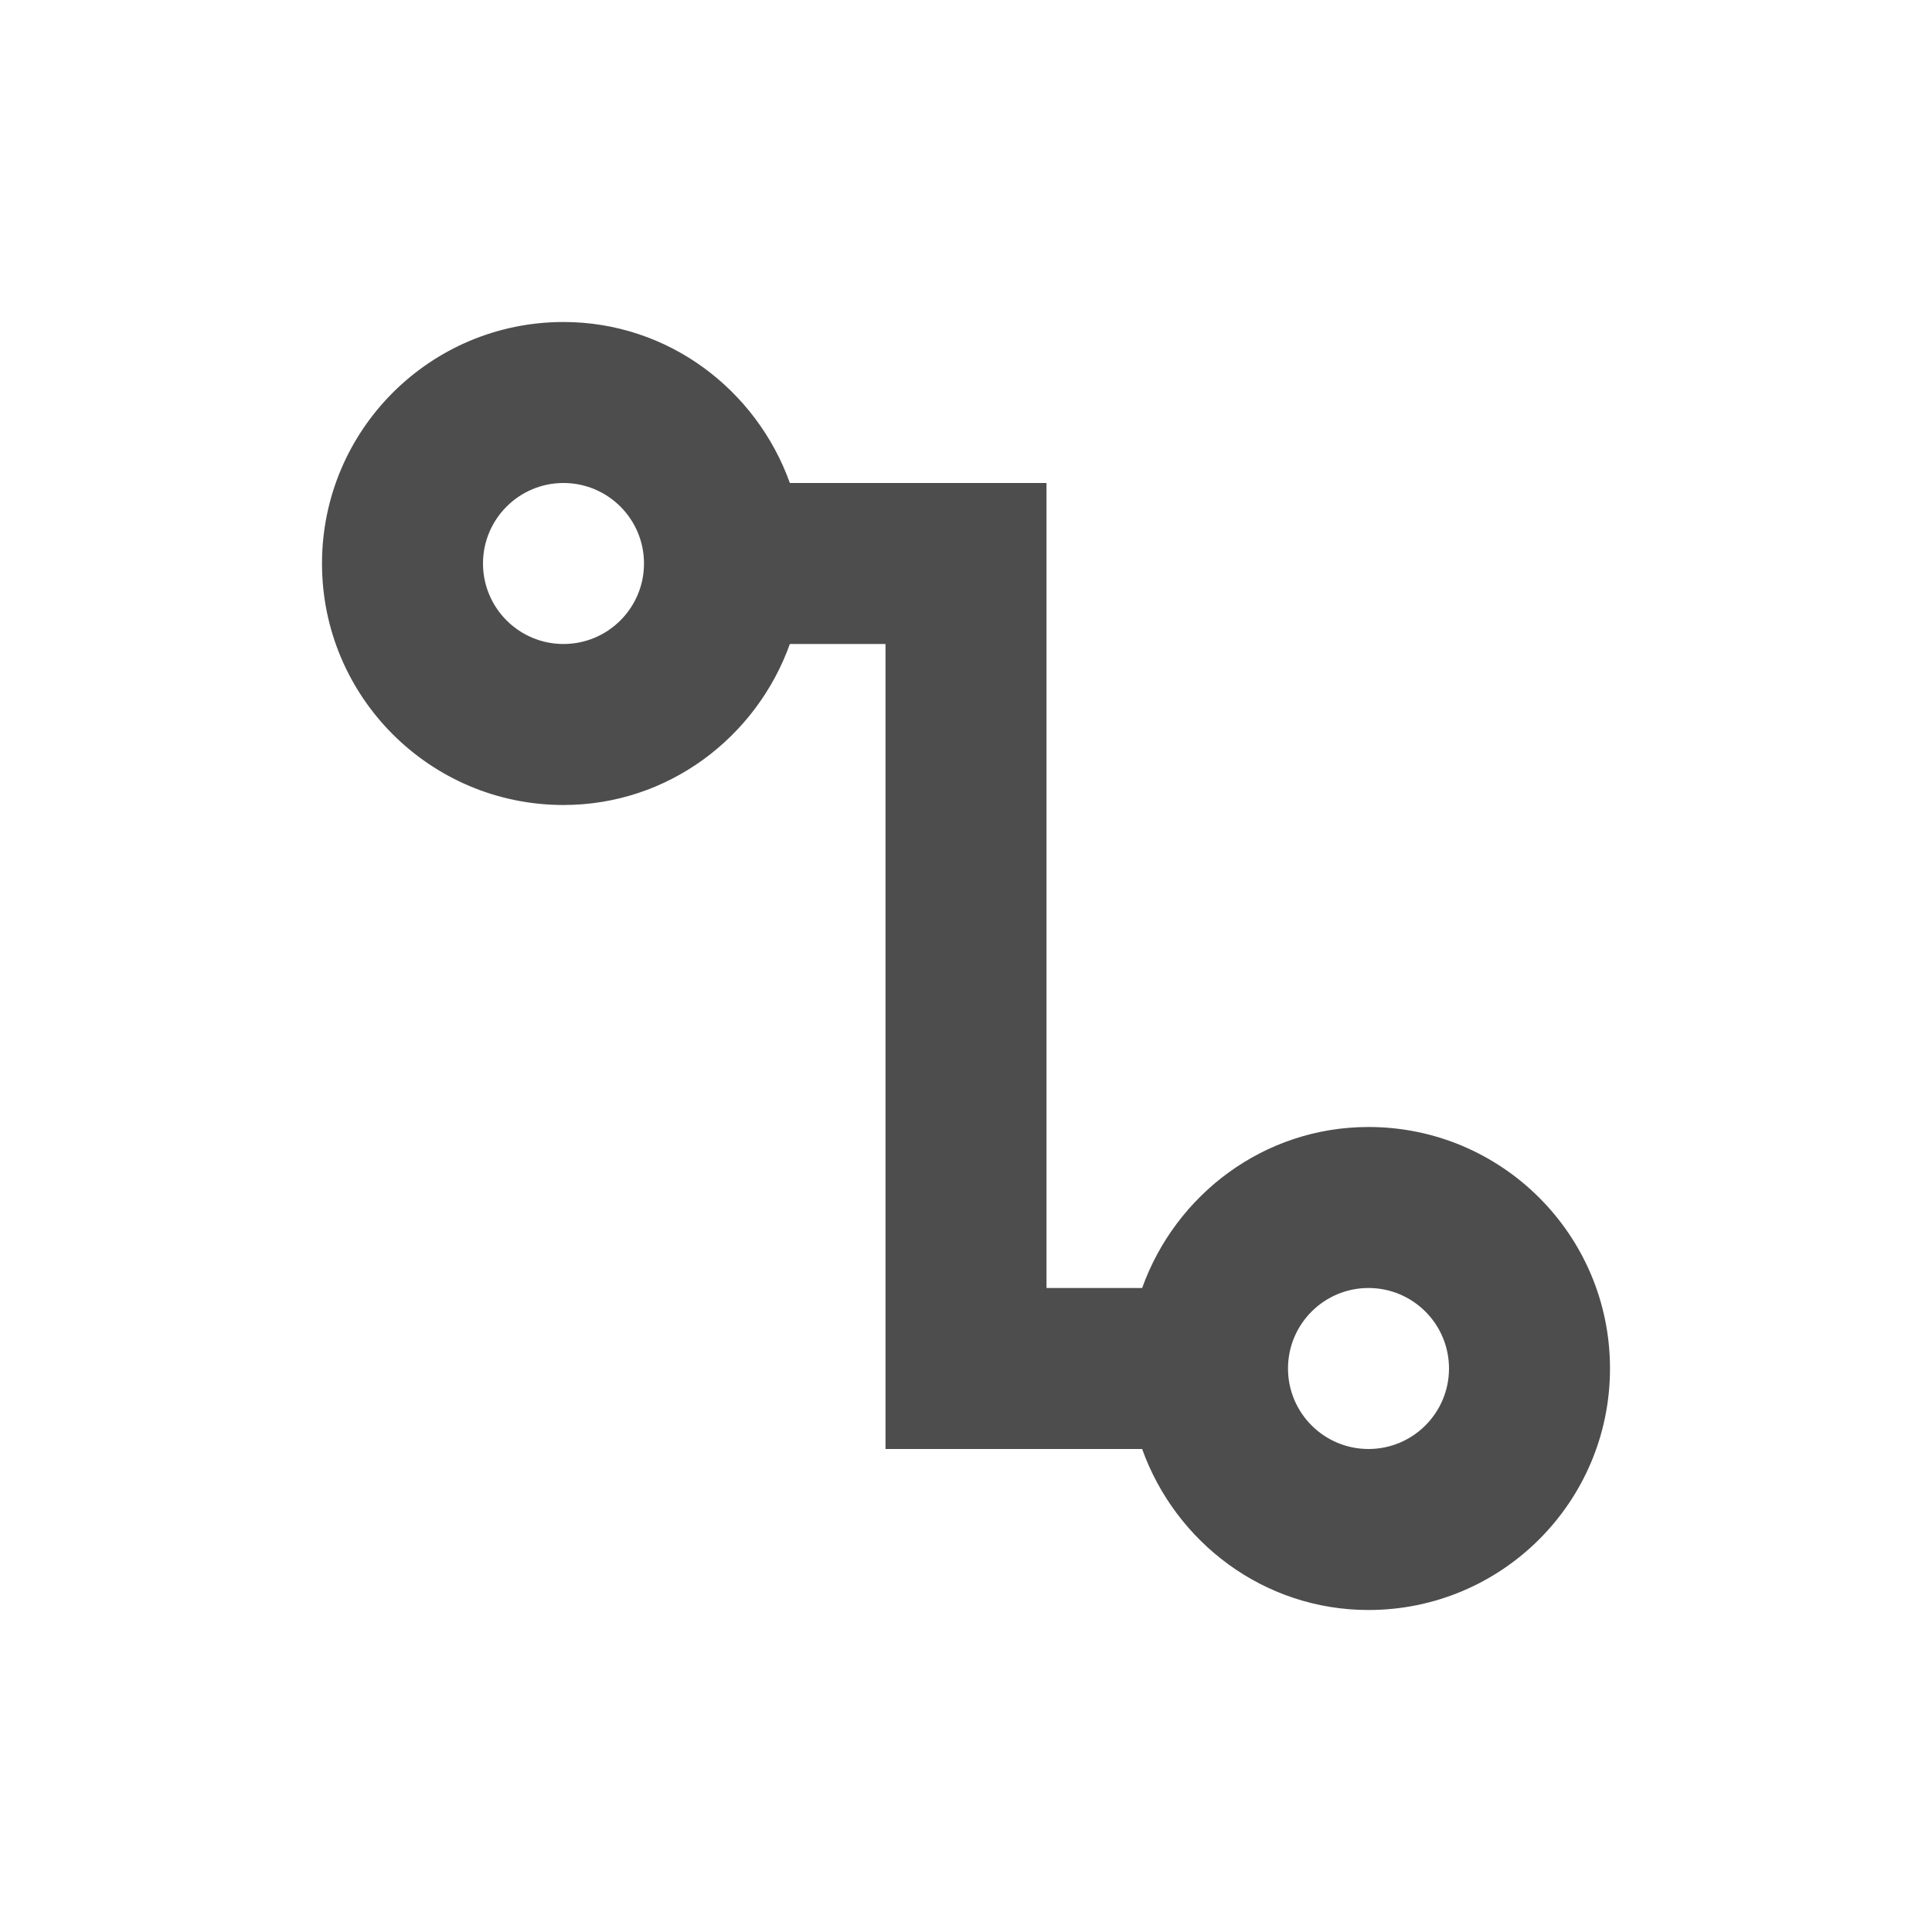 <svg xmlns="http://www.w3.org/2000/svg" viewBox="0 0 24 24">
 <path 
     style="fill:#4d4d4d" 
     d="M 7 4 C 5.343 4 4 5.343 4 7 C 4 8.657 5.343 10 7 10 C 8.301 10 9.397 9.158 9.812 8 L 11 8 L 11 18 L 12 18 L 13 18 L 14.188 18 C 14.603 19.158 15.699 20 17 20 C 18.657 20 20 18.657 20 17 C 20 15.343 18.657 14 17 14 C 15.699 14 14.603 14.842 14.188 16 L 13 16 L 13 6 L 12 6 L 11 6 L 9.812 6 C 9.397 4.842 8.301 4 7 4 z M 7 6 C 7.552 6 8 6.448 8 7 C 8 7.552 7.552 8 7 8 C 6.448 8 6 7.552 6 7 C 6 6.448 6.448 6 7 6 z M 17 16 C 17.552 16 18 16.448 18 17 C 18 17.552 17.552 18 17 18 C 16.448 18 16 17.552 16 17 C 16 16.448 16.448 16 17 16 z "
     />
 </svg>
